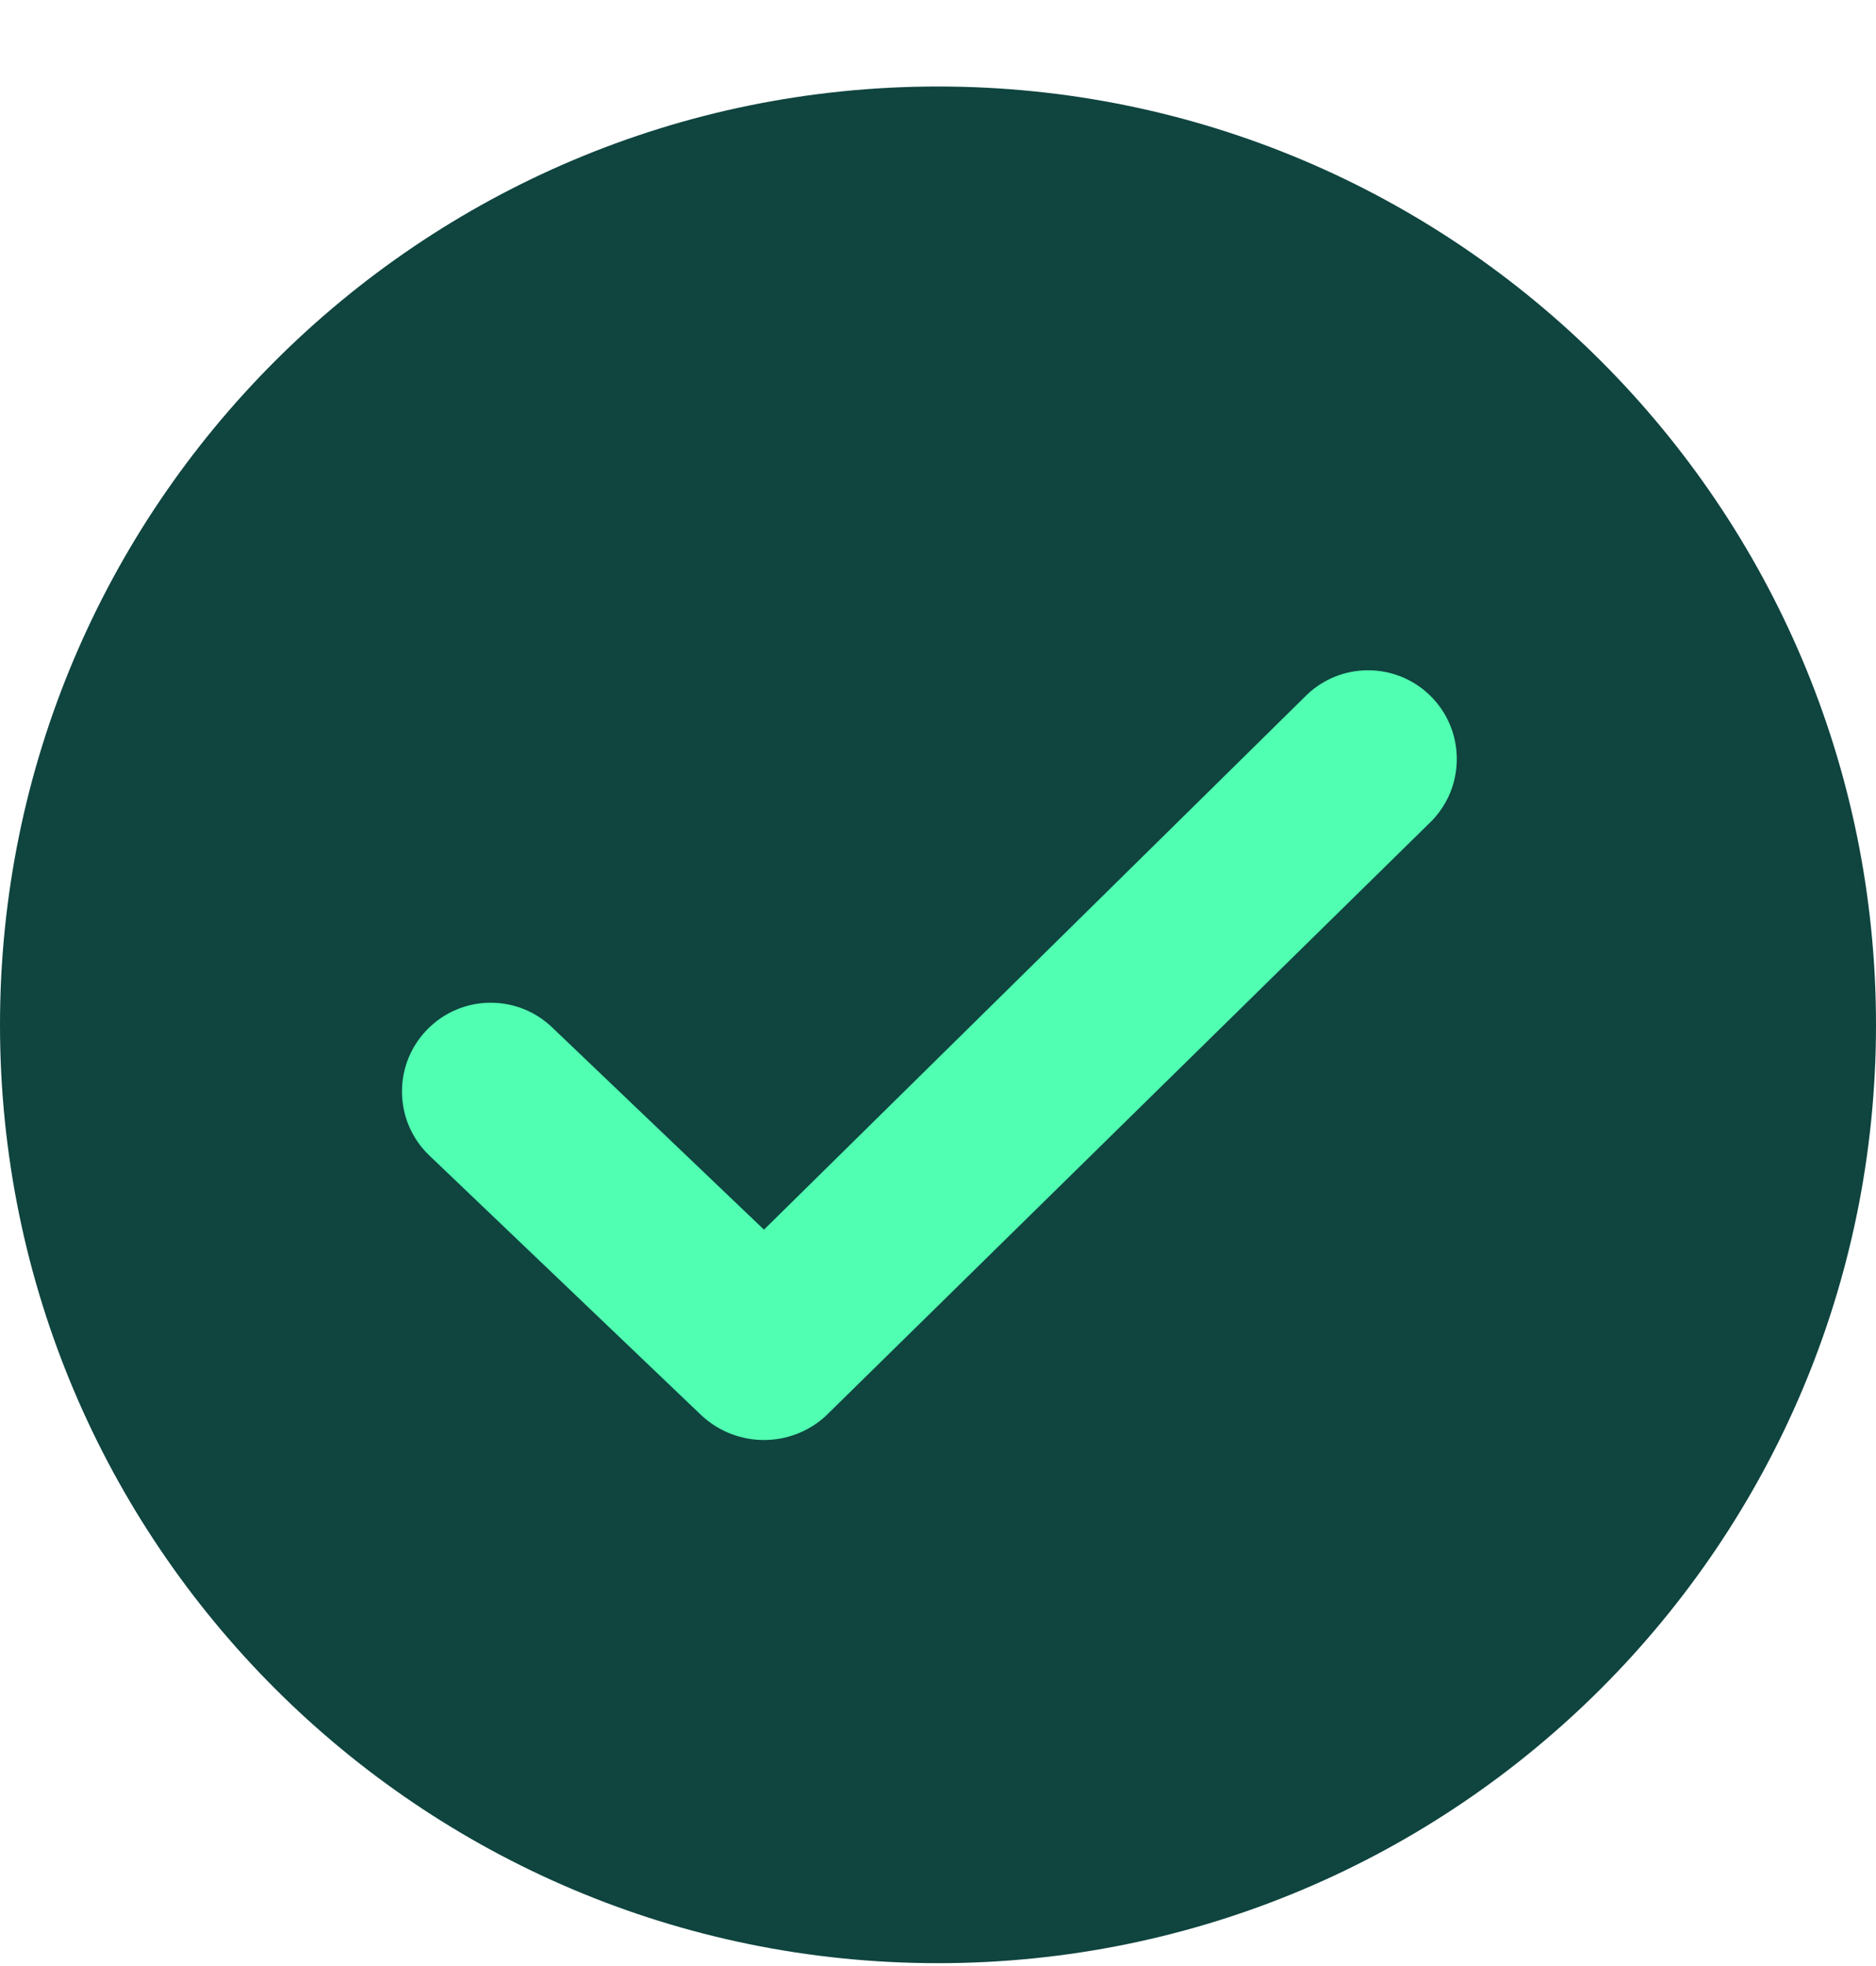 <svg width="21" height="22" viewBox="0 0 21 22" fill="none" xmlns="http://www.w3.org/2000/svg">
<path d="M21 11.468C21 5.669 16.299 0.968 10.5 0.968C4.701 0.968 0 5.669 0 11.468C0 17.267 4.701 21.968 10.5 21.968C16.299 21.968 21 17.267 21 11.468Z" fill="#0F443F"/>
<path fill-rule="evenodd" clip-rule="evenodd" d="M14.629 7.775C15.012 7.409 15.616 7.409 16 7.775C16.41 8.166 16.41 8.821 16 9.212L9.242 15.846C8.851 16.203 8.253 16.203 7.861 15.846L7.852 15.838L4.808 12.932C4.397 12.541 4.397 11.886 4.808 11.495C5.191 11.129 5.795 11.129 6.179 11.495L8.552 13.76L14.629 7.775Z" fill="#50FFB1"/>
</svg>
